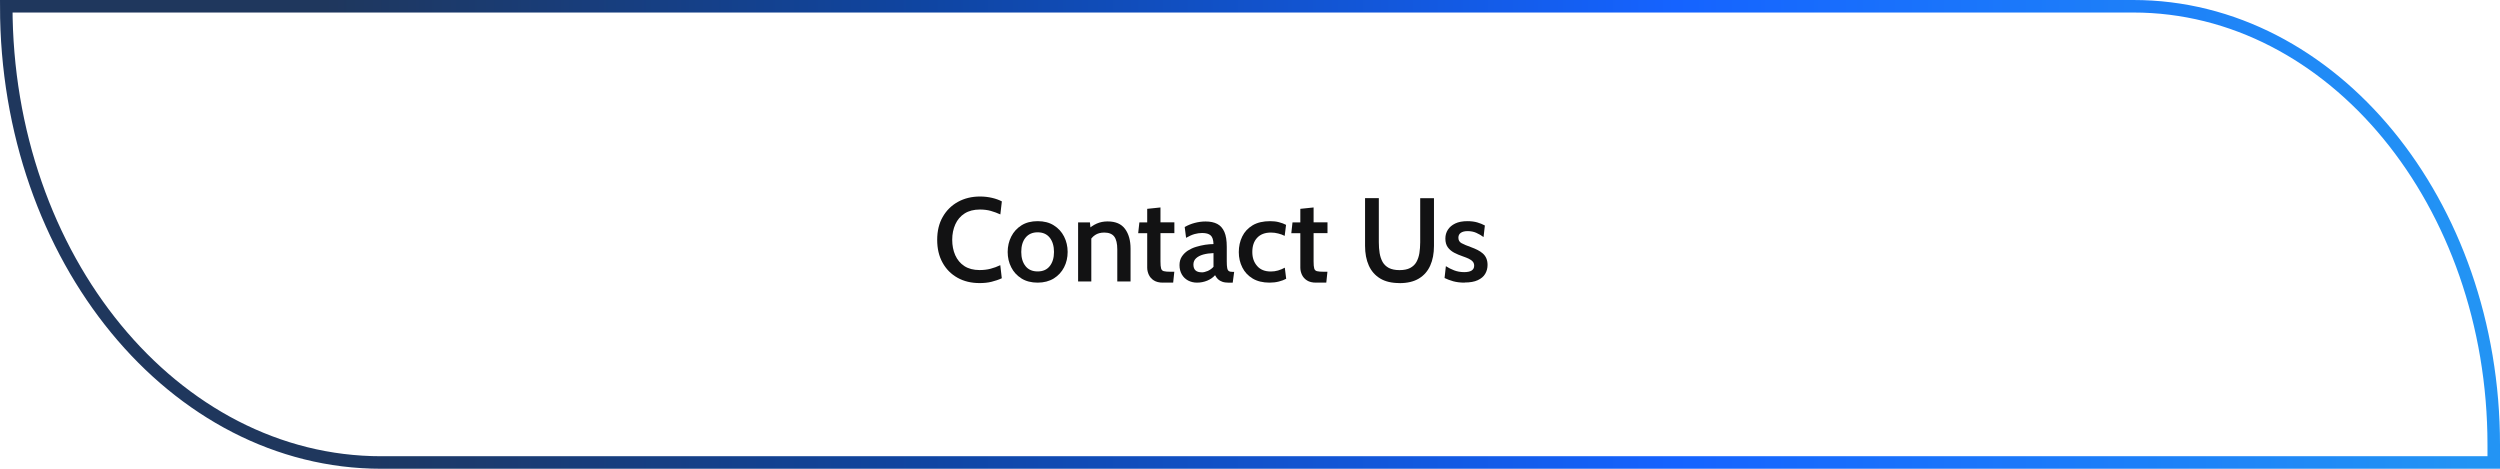 <?xml version="1.0" encoding="UTF-8"?> <svg xmlns="http://www.w3.org/2000/svg" xmlns:xlink="http://www.w3.org/1999/xlink" id="Layer_2" viewBox="0 0 399.36 74.88"><defs><style>.cls-1{fill:none;stroke:url(#Dégradé_sans_nom);stroke-miterlimit:10;stroke-width:2px;}.cls-2{fill:#121213;}</style><linearGradient id="Dégradé_sans_nom" x1="0" y1="38.56" x2="399.36" y2="38.56" gradientTransform="translate(0 76) scale(1 -1)" gradientUnits="userSpaceOnUse"><stop offset=".13" stop-color="#1f375d"></stop><stop offset=".37" stop-color="#0f45a2"></stop><stop offset=".67" stop-color="#1563ff"></stop><stop offset=".99" stop-color="#2394f4"></stop></linearGradient></defs><g id="Layer_1-2"><path class="cls-1" d="m340.79,1H1c0,40.25,26.82,72.88,59.89,72.88h337.47v-2.82c0-38.69-25.78-70.06-57.58-70.06h.01Z"></path></g><path class="cls-2" d="m156.48,45.22c-1.33,0-2.5-.28-3.52-.85-1.02-.57-1.82-1.37-2.39-2.41-.58-1.04-.86-2.25-.86-3.65s.29-2.62.88-3.65c.59-1.04,1.4-1.84,2.43-2.41s2.21-.86,3.54-.86c.69,0,1.33.08,1.93.22s1.11.33,1.55.56l-.24,2.08c-.48-.22-.99-.41-1.52-.56-.53-.15-1.11-.22-1.74-.22-.98,0-1.79.21-2.45.63-.66.42-1.15,1-1.48,1.73s-.5,1.56-.5,2.47.16,1.74.49,2.48c.33.73.81,1.31,1.46,1.73.65.42,1.46.63,2.42.63.65,0,1.23-.07,1.76-.21.53-.14,1.05-.33,1.55-.57l.24,2.09c-.49.23-1.04.41-1.63.56s-1.23.21-1.92.21Z"></path><path class="cls-2" d="m165.76,45.15c-1.01,0-1.88-.22-2.59-.67s-1.26-1.04-1.63-1.78c-.38-.74-.57-1.56-.57-2.45s.19-1.71.57-2.46c.38-.75.92-1.34,1.63-1.79.71-.45,1.58-.67,2.59-.67s1.87.22,2.58.67c.72.45,1.26,1.04,1.64,1.79.38.75.57,1.57.57,2.46s-.19,1.71-.57,2.45c-.38.74-.92,1.33-1.64,1.78-.72.44-1.58.67-2.58.67Zm0-1.79c.84,0,1.48-.28,1.93-.85s.68-1.32.68-2.26-.23-1.71-.68-2.28c-.45-.57-1.1-.86-1.93-.86s-1.48.29-1.94.86c-.46.57-.68,1.33-.68,2.28s.23,1.69.68,2.26,1.1.85,1.94.85Z"></path><path class="cls-2" d="m172.22,44.96v-9.43h1.89l.18,1.78-.59-.56c.46-.45.95-.79,1.49-1.03s1.12-.35,1.75-.35c1.27,0,2.19.4,2.78,1.2.59.8.88,1.85.88,3.16v5.23h-2.12v-5.12c0-.93-.16-1.61-.48-2.04-.32-.43-.86-.65-1.6-.65-.58,0-1.07.13-1.47.4-.41.27-.72.65-.95,1.15l.35-1.12v7.38h-2.12Z"></path><path class="cls-2" d="m185.77,45.15c-.6,0-1.08-.12-1.44-.35-.37-.23-.64-.54-.81-.9-.17-.37-.26-.75-.26-1.14v-5.51h-1.44l.19-1.72h1.25v-2.17l2.12-.22v2.38h2.22v1.72h-2.22v4.51c0,.53.03.9.1,1.13.06.23.21.38.44.44s.6.09,1.1.09h.57l-.18,1.73h-1.63Z"></path><path class="cls-2" d="m191.22,45.15c-.53,0-1.01-.12-1.43-.34-.42-.23-.76-.55-1-.97s-.37-.91-.37-1.48c0-.53.12-.99.37-1.37s.57-.7.97-.96c.4-.25.84-.46,1.32-.6s.96-.26,1.44-.33c.48-.07.93-.11,1.33-.11-.02-.67-.17-1.14-.46-1.39-.29-.26-.74-.38-1.36-.38-.4,0-.8.06-1.2.17-.4.11-.85.31-1.36.6l-.22-1.73c.5-.28,1.03-.5,1.6-.65s1.15-.23,1.74-.23c.74,0,1.36.13,1.86.39.5.26.88.69,1.14,1.28.26.6.38,1.39.38,2.39v2.32c0,.46.02.81.07,1.05.04.24.13.41.26.49.13.09.33.13.59.13h.26l-.23,1.73h-.59c-.43,0-.79-.05-1.07-.15-.28-.1-.52-.24-.7-.41-.18-.18-.33-.39-.46-.64-.32.37-.74.66-1.25.87s-1.05.32-1.63.32Zm.74-1.64c.3,0,.62-.08.98-.23.35-.16.66-.38.91-.66v-2.19c-.61.02-1.16.1-1.64.23-.49.14-.87.34-1.15.6-.28.26-.42.6-.42,1s.11.74.34.94c.22.2.56.3.99.3Z"></path><path class="cls-2" d="m202.81,45.15c-1.08,0-1.98-.22-2.71-.66-.73-.44-1.28-1.03-1.65-1.77-.37-.74-.56-1.55-.56-2.45s.18-1.74.55-2.49c.36-.75.92-1.34,1.66-1.79.74-.44,1.67-.66,2.8-.66.52,0,.99.05,1.42.17.43.11.8.25,1.12.42l-.22,1.76c-.31-.16-.65-.29-1.03-.38-.37-.1-.76-.15-1.17-.15-.95,0-1.68.28-2.2.84-.52.56-.77,1.31-.77,2.26s.26,1.65.77,2.24c.51.59,1.24.88,2.18.88.4,0,.79-.05,1.16-.16.37-.11.74-.26,1.08-.45l.22,1.77c-.3.17-.69.32-1.16.44-.47.12-.97.18-1.5.18Z"></path><path class="cls-2" d="m210.23,45.15c-.6,0-1.08-.12-1.44-.35-.37-.23-.64-.54-.81-.9-.17-.37-.26-.75-.26-1.14v-5.51h-1.44l.19-1.72h1.25v-2.17l2.12-.22v2.38h2.22v1.72h-2.22v4.51c0,.53.03.9.1,1.13.06.23.21.38.44.44.23.06.6.09,1.1.09h.57l-.18,1.73h-1.63Z"></path><path class="cls-2" d="m223.57,45.22c-1.25,0-2.28-.24-3.09-.73-.81-.49-1.42-1.18-1.82-2.07-.4-.89-.6-1.94-.6-3.15v-7.62h2.2v7.04c0,.63.04,1.21.13,1.75s.25,1.01.48,1.42c.23.4.57.72,1,.95.44.22,1,.34,1.69.34s1.26-.11,1.7-.34c.43-.23.77-.54,1-.95.23-.41.39-.88.48-1.42.08-.54.13-1.12.13-1.74v-7.04h2.2v7.62c0,1.21-.2,2.26-.6,3.15-.4.89-1,1.58-1.82,2.07-.81.49-1.84.73-3.09.73Z"></path><path class="cls-2" d="m233.96,45.15c-.7,0-1.3-.08-1.82-.22-.52-.15-.98-.32-1.38-.52l.21-1.89c.38.25.81.47,1.3.66.49.19,1.03.29,1.62.29.52,0,.92-.08,1.19-.25.27-.17.41-.43.41-.78,0-.27-.08-.49-.24-.67-.16-.17-.37-.32-.64-.45s-.57-.24-.91-.36c-.53-.18-1-.38-1.42-.6-.42-.23-.76-.52-1.01-.87-.25-.35-.38-.81-.38-1.38,0-.52.13-.99.4-1.41.27-.42.66-.75,1.18-1,.52-.25,1.17-.37,1.94-.37.61,0,1.13.07,1.58.2.45.13.85.3,1.21.49l-.21,1.85c-.37-.27-.76-.5-1.17-.68s-.86-.27-1.38-.27c-.46,0-.82.09-1.08.27-.26.18-.39.44-.39.79,0,.39.17.68.49.86s.84.4,1.54.65c.37.13.71.28,1.03.44.32.16.6.35.84.56.24.21.43.47.56.77.13.3.2.65.2,1.06,0,.53-.13,1.01-.38,1.43-.25.43-.65.76-1.19,1.01-.54.25-1.24.37-2.09.37Z"></path></svg> 